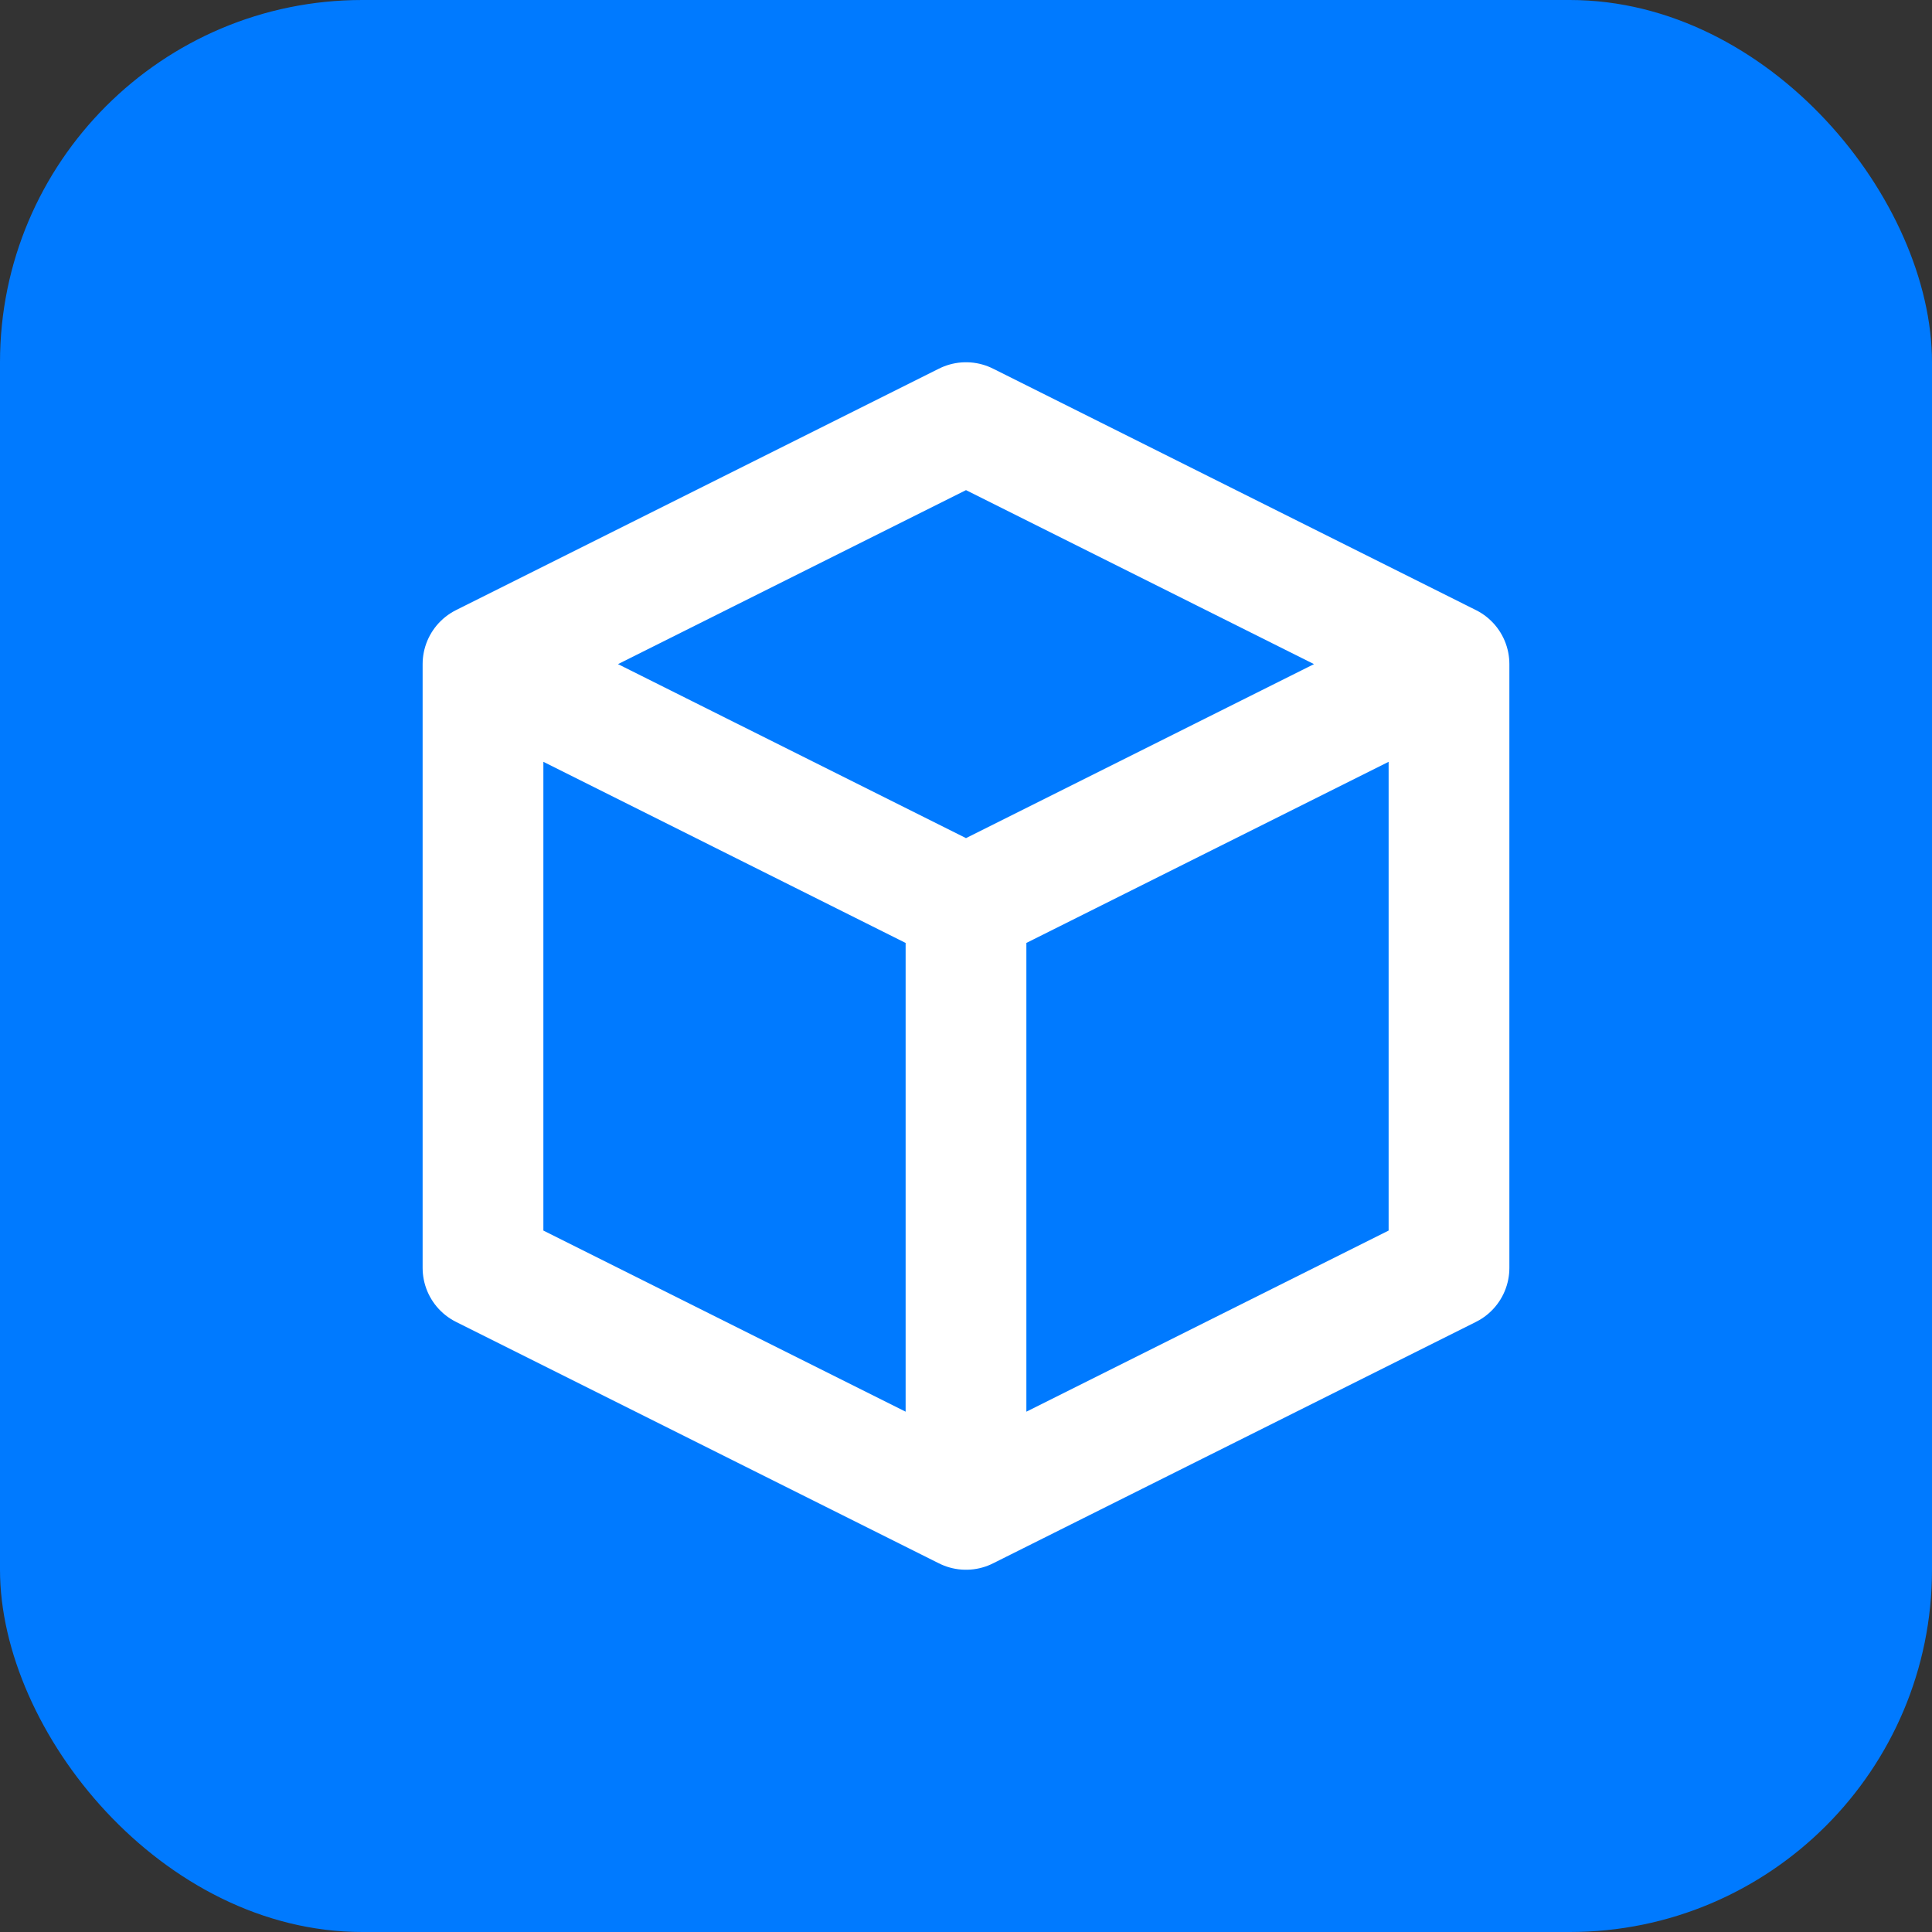 <svg xmlns="http://www.w3.org/2000/svg" viewBox="0 0 32 32" fill="none">
  <rect x="0" y="0" width="32" height="32" fill="#333333" stroke="none"/>
  <rect width="32" height="32" rx="6" fill="#007AFF"/>
  <path d="M24 11L16 7L8 11M24 11L16 15M24 11V21L16 25M16 15L8 11M16 15V25M8 11V21L16 25" stroke="white" stroke-width="2" stroke-linecap="round" stroke-linejoin="round"/>
</svg>
